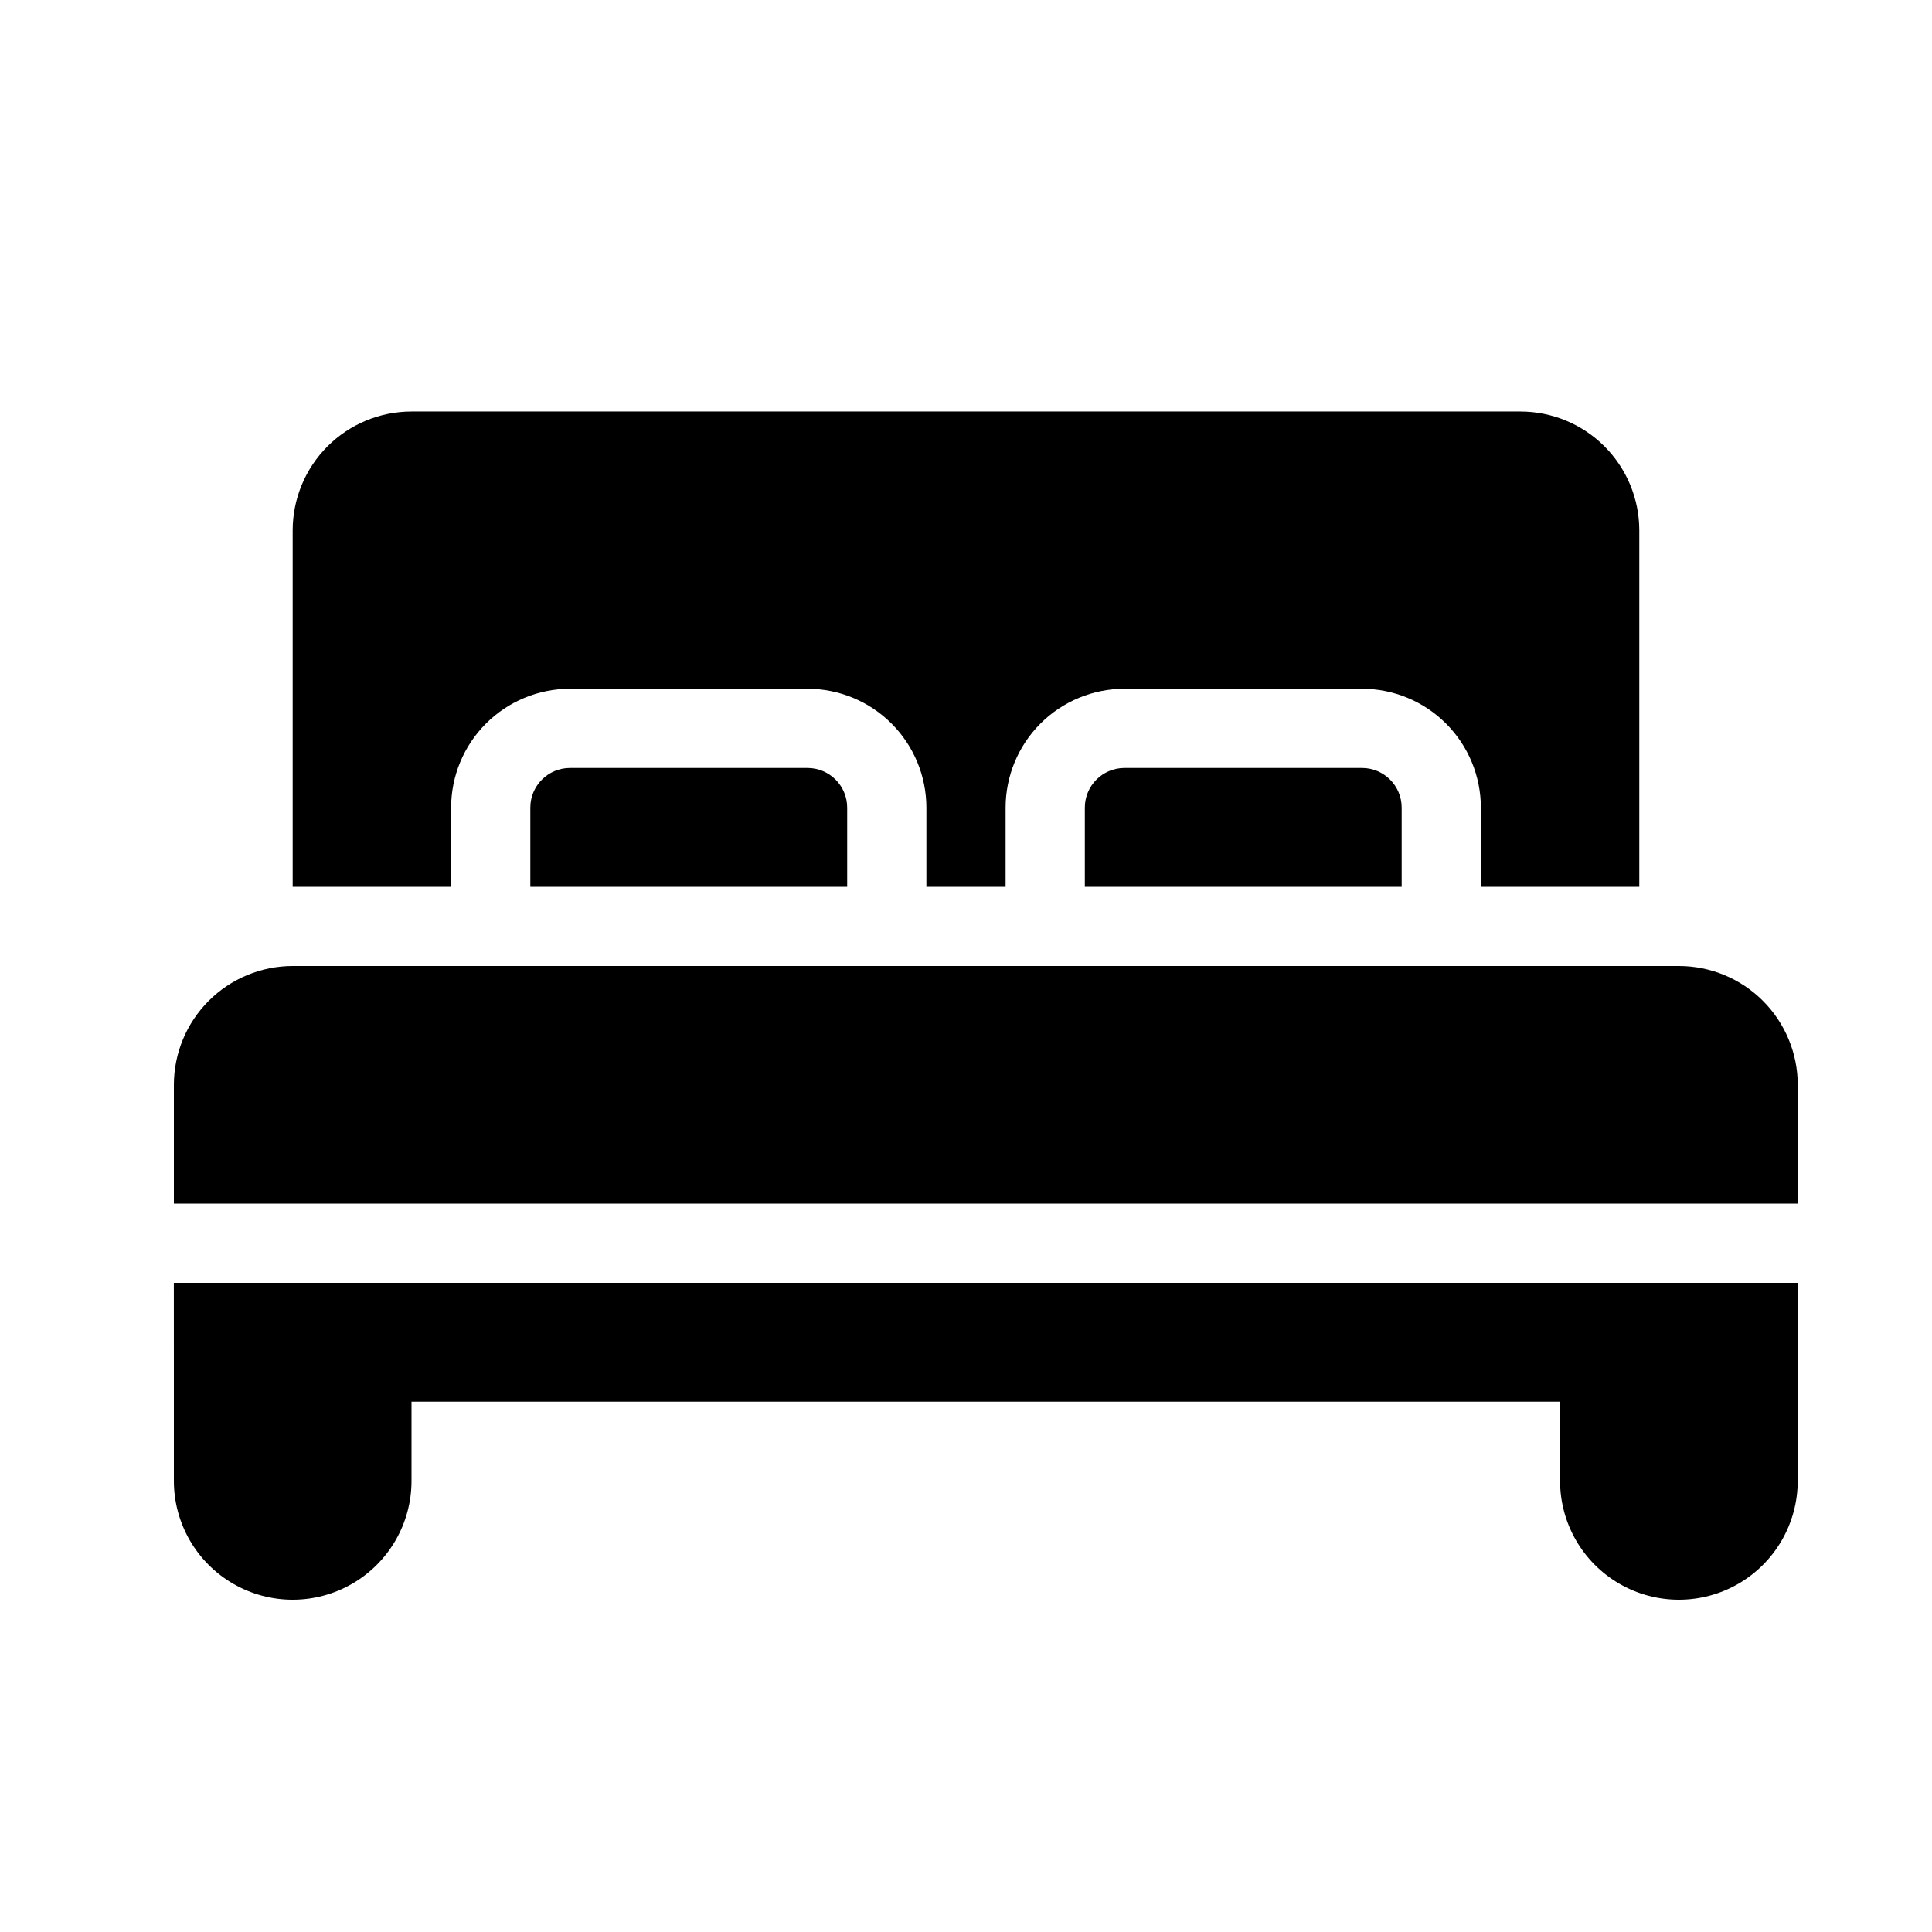 <?xml version="1.0" encoding="UTF-8"?>
<!-- Uploaded to: SVG Repo, www.svgrepo.com, Generator: SVG Repo Mixer Tools -->
<svg fill="#000000" width="800px" height="800px" version="1.1" viewBox="144 144 512 512" xmlns="http://www.w3.org/2000/svg">
 <path d="m504.96 347.52c5.797 0.008 10.492 4.703 10.496 10.496v20.992h-83.965v-20.992c0.004-5.793 4.699-10.488 10.496-10.496zm-241.41 10.496c0.008-8.348 3.328-16.352 9.23-22.258 5.906-5.902 13.91-9.223 22.258-9.23h62.977c8.348 0.008 16.352 3.328 22.254 9.23 5.902 5.906 9.223 13.91 9.234 22.258v20.992h20.992v-20.992c0.008-8.348 3.328-16.352 9.23-22.258 5.902-5.902 13.906-9.223 22.258-9.23h62.977-0.004c8.352 0.008 16.355 3.328 22.258 9.23 5.902 5.906 9.223 13.91 9.23 22.258v20.992h41.984v-94.465c-0.008-8.348-3.328-16.352-9.23-22.258-5.902-5.902-13.906-9.223-22.258-9.23h-293.89c-8.348 0.008-16.352 3.328-22.258 9.23-5.902 5.906-9.223 13.91-9.23 22.258v94.465h41.984zm31.488-10.496c-5.793 0.008-10.488 4.703-10.496 10.496v20.992h83.969v-20.992c-0.008-5.793-4.703-10.488-10.496-10.496zm293.89 52.48h-367.36c-8.348 0.008-16.352 3.328-22.254 9.23-5.906 5.902-9.227 13.906-9.234 22.258v31.488h430.34v-31.488c-0.008-8.352-3.328-16.355-9.23-22.258-5.906-5.902-13.906-9.223-22.258-9.23zm-398.85 104.96v31.488c0 11.25 6 21.645 15.742 27.27 9.742 5.625 21.746 5.625 31.488 0 9.742-5.625 15.746-16.02 15.746-27.27v-20.992h304.38v20.992c0 11.25 6.004 21.645 15.746 27.27 9.742 5.625 21.746 5.625 31.488 0s15.742-16.02 15.742-27.27v-52.48h-430.34z"/>
</svg>